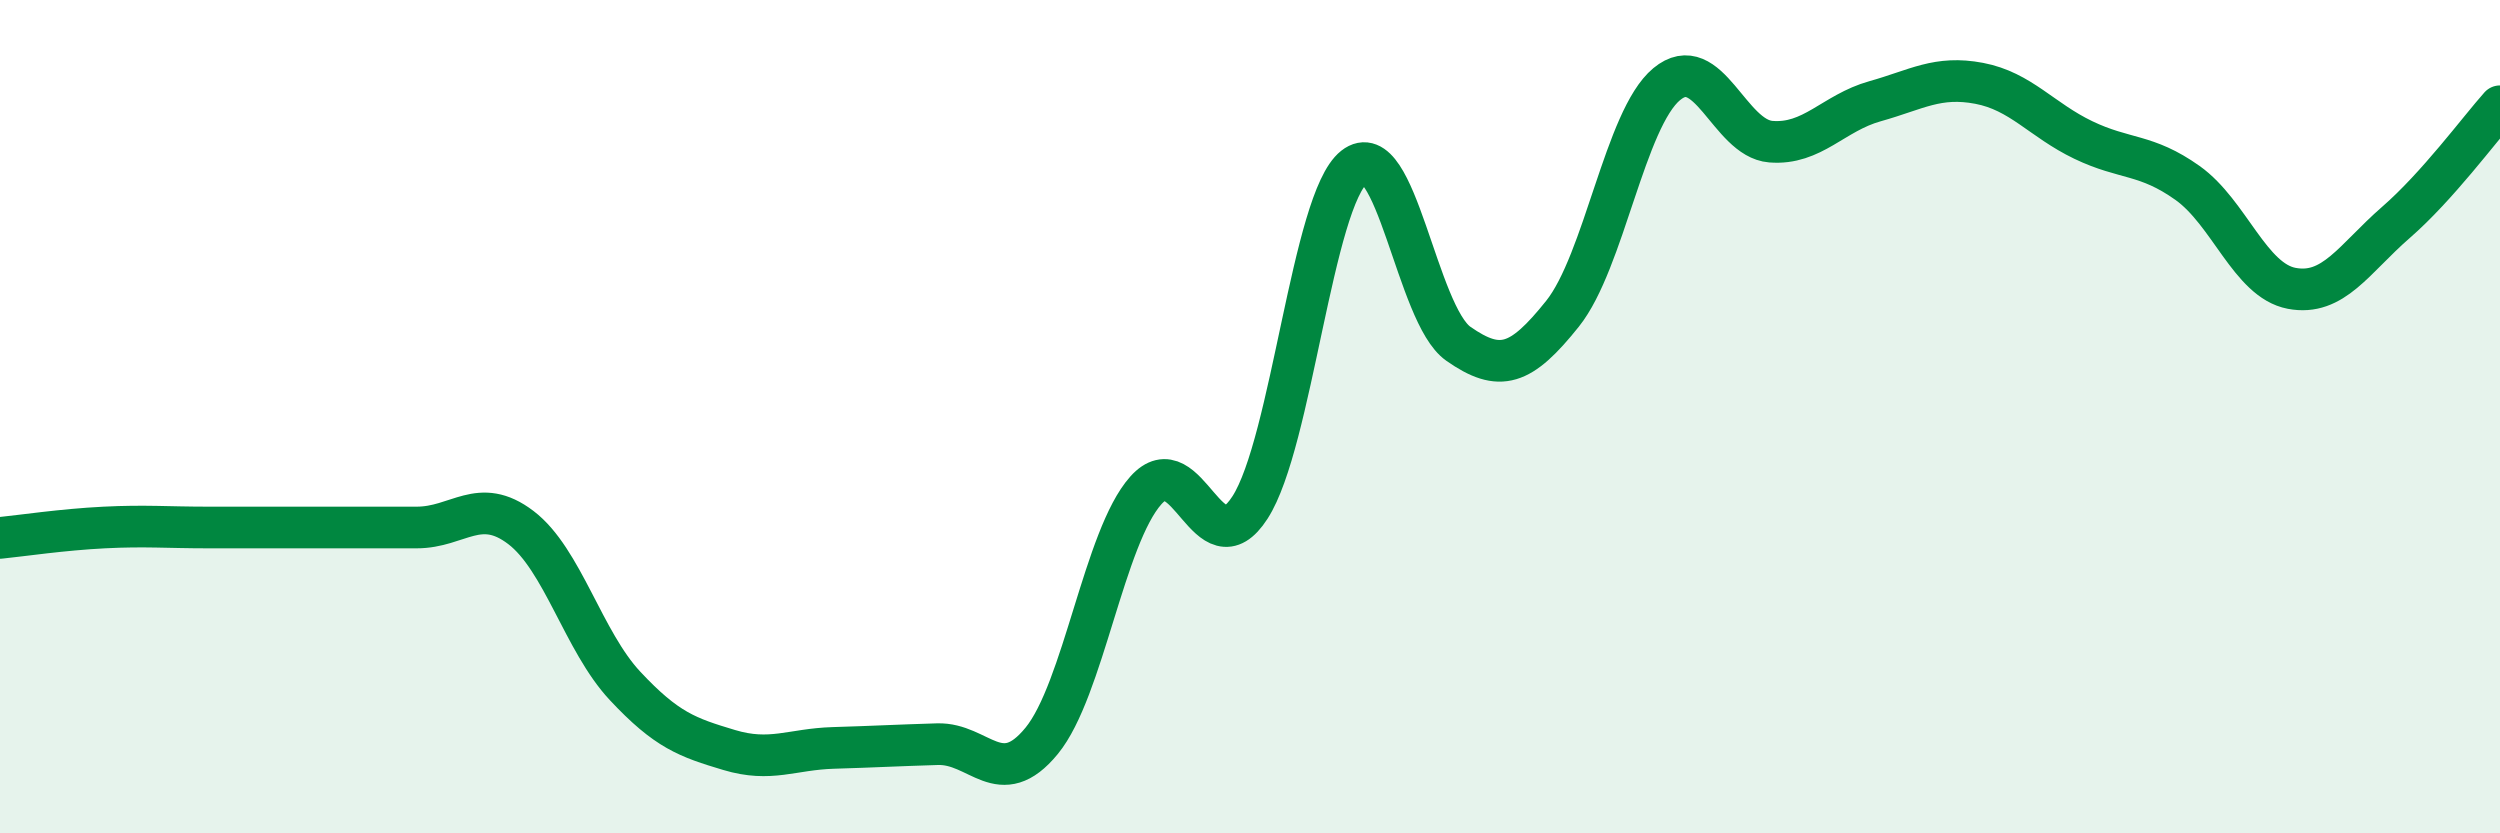 
    <svg width="60" height="20" viewBox="0 0 60 20" xmlns="http://www.w3.org/2000/svg">
      <path
        d="M 0,12.91 C 0.5,12.86 1.5,12.71 2.5,12.66 C 3.5,12.61 4,12.66 5,12.66 C 6,12.66 6.5,12.66 7.5,12.66 C 8.5,12.66 9,12.66 10,12.66 C 11,12.66 11.5,11.9 12.5,12.66 C 13.5,13.42 14,15.39 15,16.46 C 16,17.53 16.5,17.7 17.5,18 C 18.5,18.3 19,17.98 20,17.95 C 21,17.92 21.5,17.89 22.5,17.86 C 23.5,17.83 24,19 25,17.78 C 26,16.56 26.5,12.89 27.5,11.77 C 28.5,10.65 29,13.73 30,12.18 C 31,10.63 31.5,4.8 32.5,4.01 C 33.5,3.22 34,7.55 35,8.25 C 36,8.95 36.5,8.78 37.5,7.53 C 38.5,6.28 39,2.85 40,2.02 C 41,1.19 41.5,3.32 42.5,3.4 C 43.5,3.48 44,2.71 45,2.43 C 46,2.15 46.5,1.81 47.5,2 C 48.5,2.19 49,2.88 50,3.36 C 51,3.84 51.5,3.68 52.5,4.39 C 53.5,5.1 54,6.73 55,6.92 C 56,7.11 56.5,6.21 57.5,5.34 C 58.5,4.47 59.5,3.11 60,2.55L60 20L0 20Z"
        fill="#008740"
        opacity="0.1"
        stroke-linecap="round"
        stroke-linejoin="round"
      />
      <path
        d="M 0,12.91 C 0.5,12.86 1.5,12.71 2.5,12.66 C 3.5,12.61 4,12.66 5,12.66 C 6,12.66 6.5,12.66 7.5,12.66 C 8.5,12.66 9,12.66 10,12.66 C 11,12.66 11.5,11.9 12.5,12.66 C 13.5,13.42 14,15.39 15,16.46 C 16,17.53 16.5,17.7 17.5,18 C 18.5,18.3 19,17.98 20,17.95 C 21,17.92 21.5,17.89 22.5,17.86 C 23.5,17.83 24,19 25,17.78 C 26,16.56 26.5,12.89 27.5,11.77 C 28.5,10.65 29,13.73 30,12.18 C 31,10.63 31.5,4.8 32.5,4.01 C 33.5,3.22 34,7.55 35,8.25 C 36,8.95 36.5,8.78 37.5,7.53 C 38.5,6.28 39,2.85 40,2.02 C 41,1.19 41.5,3.32 42.5,3.4 C 43.5,3.48 44,2.71 45,2.43 C 46,2.15 46.5,1.81 47.5,2 C 48.5,2.19 49,2.88 50,3.36 C 51,3.84 51.5,3.68 52.5,4.39 C 53.5,5.1 54,6.73 55,6.92 C 56,7.11 56.5,6.21 57.5,5.34 C 58.5,4.47 59.5,3.11 60,2.55"
        stroke="#008740"
        stroke-width="1"
        fill="none"
        stroke-linecap="round"
        stroke-linejoin="round"
      />
    </svg>
  